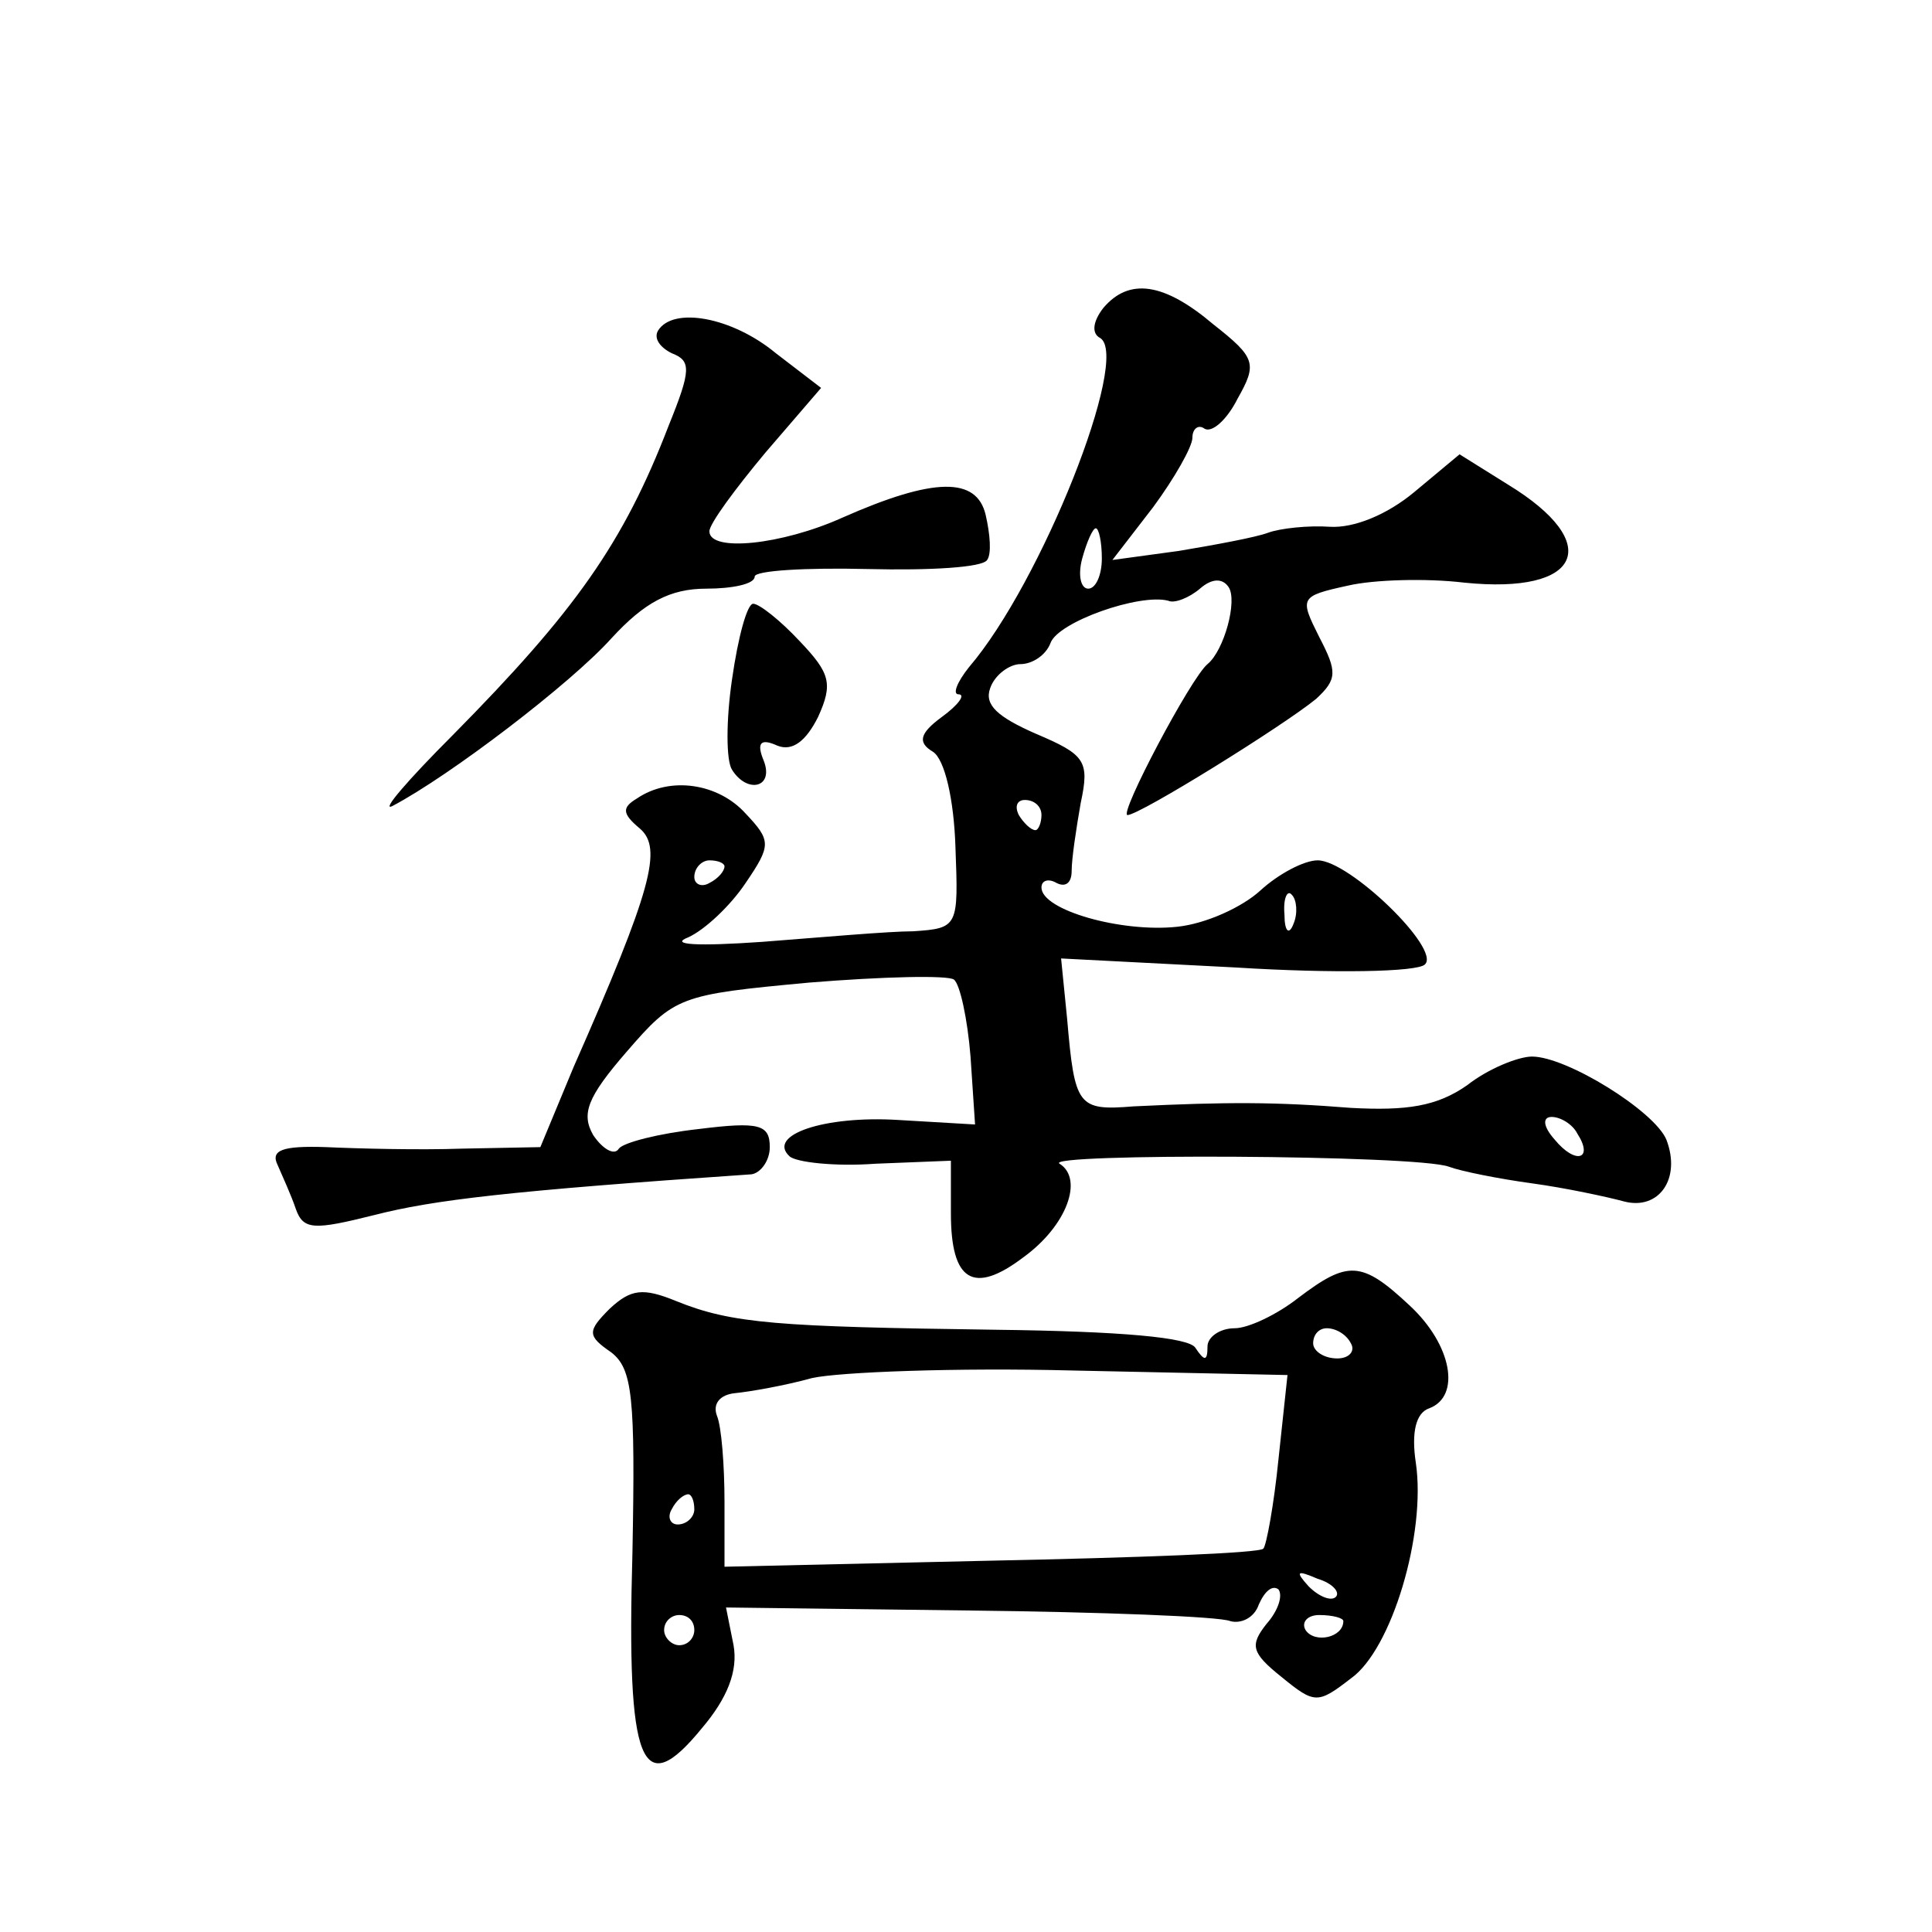 <?xml version="1.0" standalone="no"?>
<!DOCTYPE svg PUBLIC "-//W3C//DTD SVG 20010904//EN"
 "http://www.w3.org/TR/2001/REC-SVG-20010904/DTD/svg10.dtd">
<svg version="1.0" xmlns="http://www.w3.org/2000/svg"
 width="128pt" height="128pt" viewBox="0 0 128 128"
 preserveAspectRatio="xMidYMid meet">
<g transform="translate(0,128) scale(0.1,-0.1)"
fill="#0" stroke="none">
<path d="M731 1076 c-7 -9 -8 -17 -2 -20 20 -13 -39 -162 -87 -218 -8 -10 -11 -18
-7 -18 5 0 0 -7 -11 -15 -15 -11 -16 -17 -6 -23 8 -5 14 -32 15 -63 2 -53 2 -54
-28 -56 -16 0 -61 -4 -100 -7 -43 -3 -62 -2 -49 3 11 5 28 21 38 36 17 25 17 28
0 46 -18 20 -50 25 -72 10 -10 -6 -10 -10 2 -20 15 -13 8 -40 -44 -158 l-22 -53
-52 -1 c-28 -1 -68 0 -90 1 -29 1 -37 -2 -32 -12 3 -7 9 -20 12 -29 5 -14 12 -14
52 -4 39 10 89 16 250 27 6 1 12 9 12 18 0 15 -7 17 -47 12 -27 -3 -50 -9 -53 -13
-3 -5 -11 0 -17 9 -8 14 -4 25 22 55 32 37 35 38 121 46 49 4 92 5 96 2 4 -3 9
-26 11 -51 l3 -45 -51 3 c-49 3 -87 -10 -72 -24 4 -4 30 -7 57 -5 l50 2 0 -35 c0
-45 15 -54 48 -29 29 21 40 52 24 62 -12 7 237 6 258 -2 8 -3 33 -8 55 -11 22 -3
50 -9 61 -12 23 -6 38 15 28 41 -8 19 -66 55 -89 55 -9 0 -29 -8 -43 -19 -20 -14
-40 -17 -77 -15 -50 4 -82 4 -144 1 -37 -3 -39 0 -44 58 l-4 40 116 -6 c64 -4 120
-3 125 2 11 10 -50 69 -71 69 -9 0 -26 -9 -38 -20 -12 -11 -36 -22 -55 -24 -37
-4 -90 11 -90 26 0 5 5 6 10 3 6 -3 10 0 10 8 0 8 3 28 6 45 6 28 3 32 -30 46 -25
11 -34 19 -30 30 3 9 13 16 20 16 8 0 17 6 20 14 5 14 59 33 78 28 4 -2 14 2 21
8 8 7 15 7 19 1 6 -9 -3 -42 -14 -51 -11 -9 -59 -100 -53 -100 8 0 103 59 125 77
14 13 14 18 2 41 -13 26 -13 27 19 34 17 4 52 5 77 2 78 -8 93 26 29 65 l-32 20
-30 -25 c-18 -15 -40 -24 -56 -23 -14 1 -33 -1 -41 -4 -8 -3 -35 -8 -59 -12 l-44
-6 27 35 c14 19 26 40 26 46 0 6 4 9 8 6 5 -3 15 6 22 20 13 23 12 27 -16 49 -33
28 -56 31 -73 11z m-1 -166 c0 -11 -4 -20 -9 -20 -5 0 -7 9 -4 20 3 11 7 20 9 20
2 0 4 -9 4 -20z m-40 -170 c0 -5 -2 -10 -4 -10 -3 0 -8 5 -11 10 -3 6 -1 10 4 10
6 0 11 -4 11 -10z m-210 -34 c0 -3 -4 -8 -10 -11 -5 -3 -10 -1 -10 4 0 6 5 11 10
11 6 0 10 -2 10 -4z m377 -38 c-3 -8 -6 -5 -6 6 -1 11 2 17 5 13 3 -3 4 -12 1 -19z
m188 -139 c11 -17 -1 -21 -15 -4 -8 9 -8 15 -2 15 6 0 14 -5 17 -11z M436 1061
c-3 -5 1 -11 9 -15 13 -5 13 -11 -2 -48 -30 -78 -62 -123 -143 -205 -30 -30 -48
-51 -40 -47 38 20 118 81 145 111 22 24 39 33 63 33 17 0 32 3 32 8 0 4 34 6 75
5 41 -1 76 1 79 6 3 4 2 17 -1 30 -6 25 -34 25 -95 -2 -40 -18 -88 -23 -88 -9 0
5 17 28 37 52 l37 43 -30 23 c-29 24 -68 31 -78 15z M485 830 c-4 -27 -4 -54 0
-60 10 -16 28 -12 21 6 -5 12 -2 15 9 10 10 -4 19 3 27 19 10 22 8 29 -12 50 -13
14 -27 25 -31 25 -4 0 -10 -22 -14 -50z M860 420 c-14 -11 -33 -20 -42 -20 -10
0 -18 -6 -18 -12 0 -10 -2 -10 -8 -1 -4 7 -50 11 -132 12 -145 2 -175 4 -212 19
-22 9 -30 8 -44 -5 -15 -15 -15 -18 1 -29 14 -11 16 -29 14 -133 -4 -141 6 -165
46 -116 17 20 24 38 21 55 l-5 25 161 -2 c88 -1 166 -4 173 -7 7 -2 16 2 19 11
4 9 9 13 13 10 3 -4 0 -14 -8 -23 -11 -14 -10 -19 10 -35 22 -18 24 -18 46 -1 27
19 50 96 43 143 -3 20 0 33 9 36 21 8 15 42 -13 68 -32 30 -41 30 -74 5z m35 -30
c3 -5 -1 -10 -9 -10 -9 0 -16 5 -16 10 0 6 4 10 9 10 6 0 13 -4 16 -10z m-48 -77
c-3 -30 -8 -57 -10 -59 -2 -3 -84 -6 -181 -8 l-176 -4 0 43 c0 24 -2 50 -5 57 -3
8 2 14 12 15 10 1 33 5 51 10 18 4 96 7 173 5 l142 -3 -6 -56z m-387 -33 c0 -5
-5 -10 -11 -10 -5 0 -7 5 -4 10 3 6 8 10 11 10 2 0 4 -4 4 -10z m425 -58 c-3 -3
-11 0 -18 7 -9 10 -8 11 6 5 10 -3 15 -9 12 -12z m-425 -22 c0 -5 -4 -10 -10 -10
-5 0 -10 5 -10 10 0 6 5 10 10 10 6 0 10 -4 10 -10z m430 6 c0 -11 -19 -15 -25
-6 -3 5 1 10 9 10 9 0 16 -2 16 -4z"/>
</g>
</svg>
